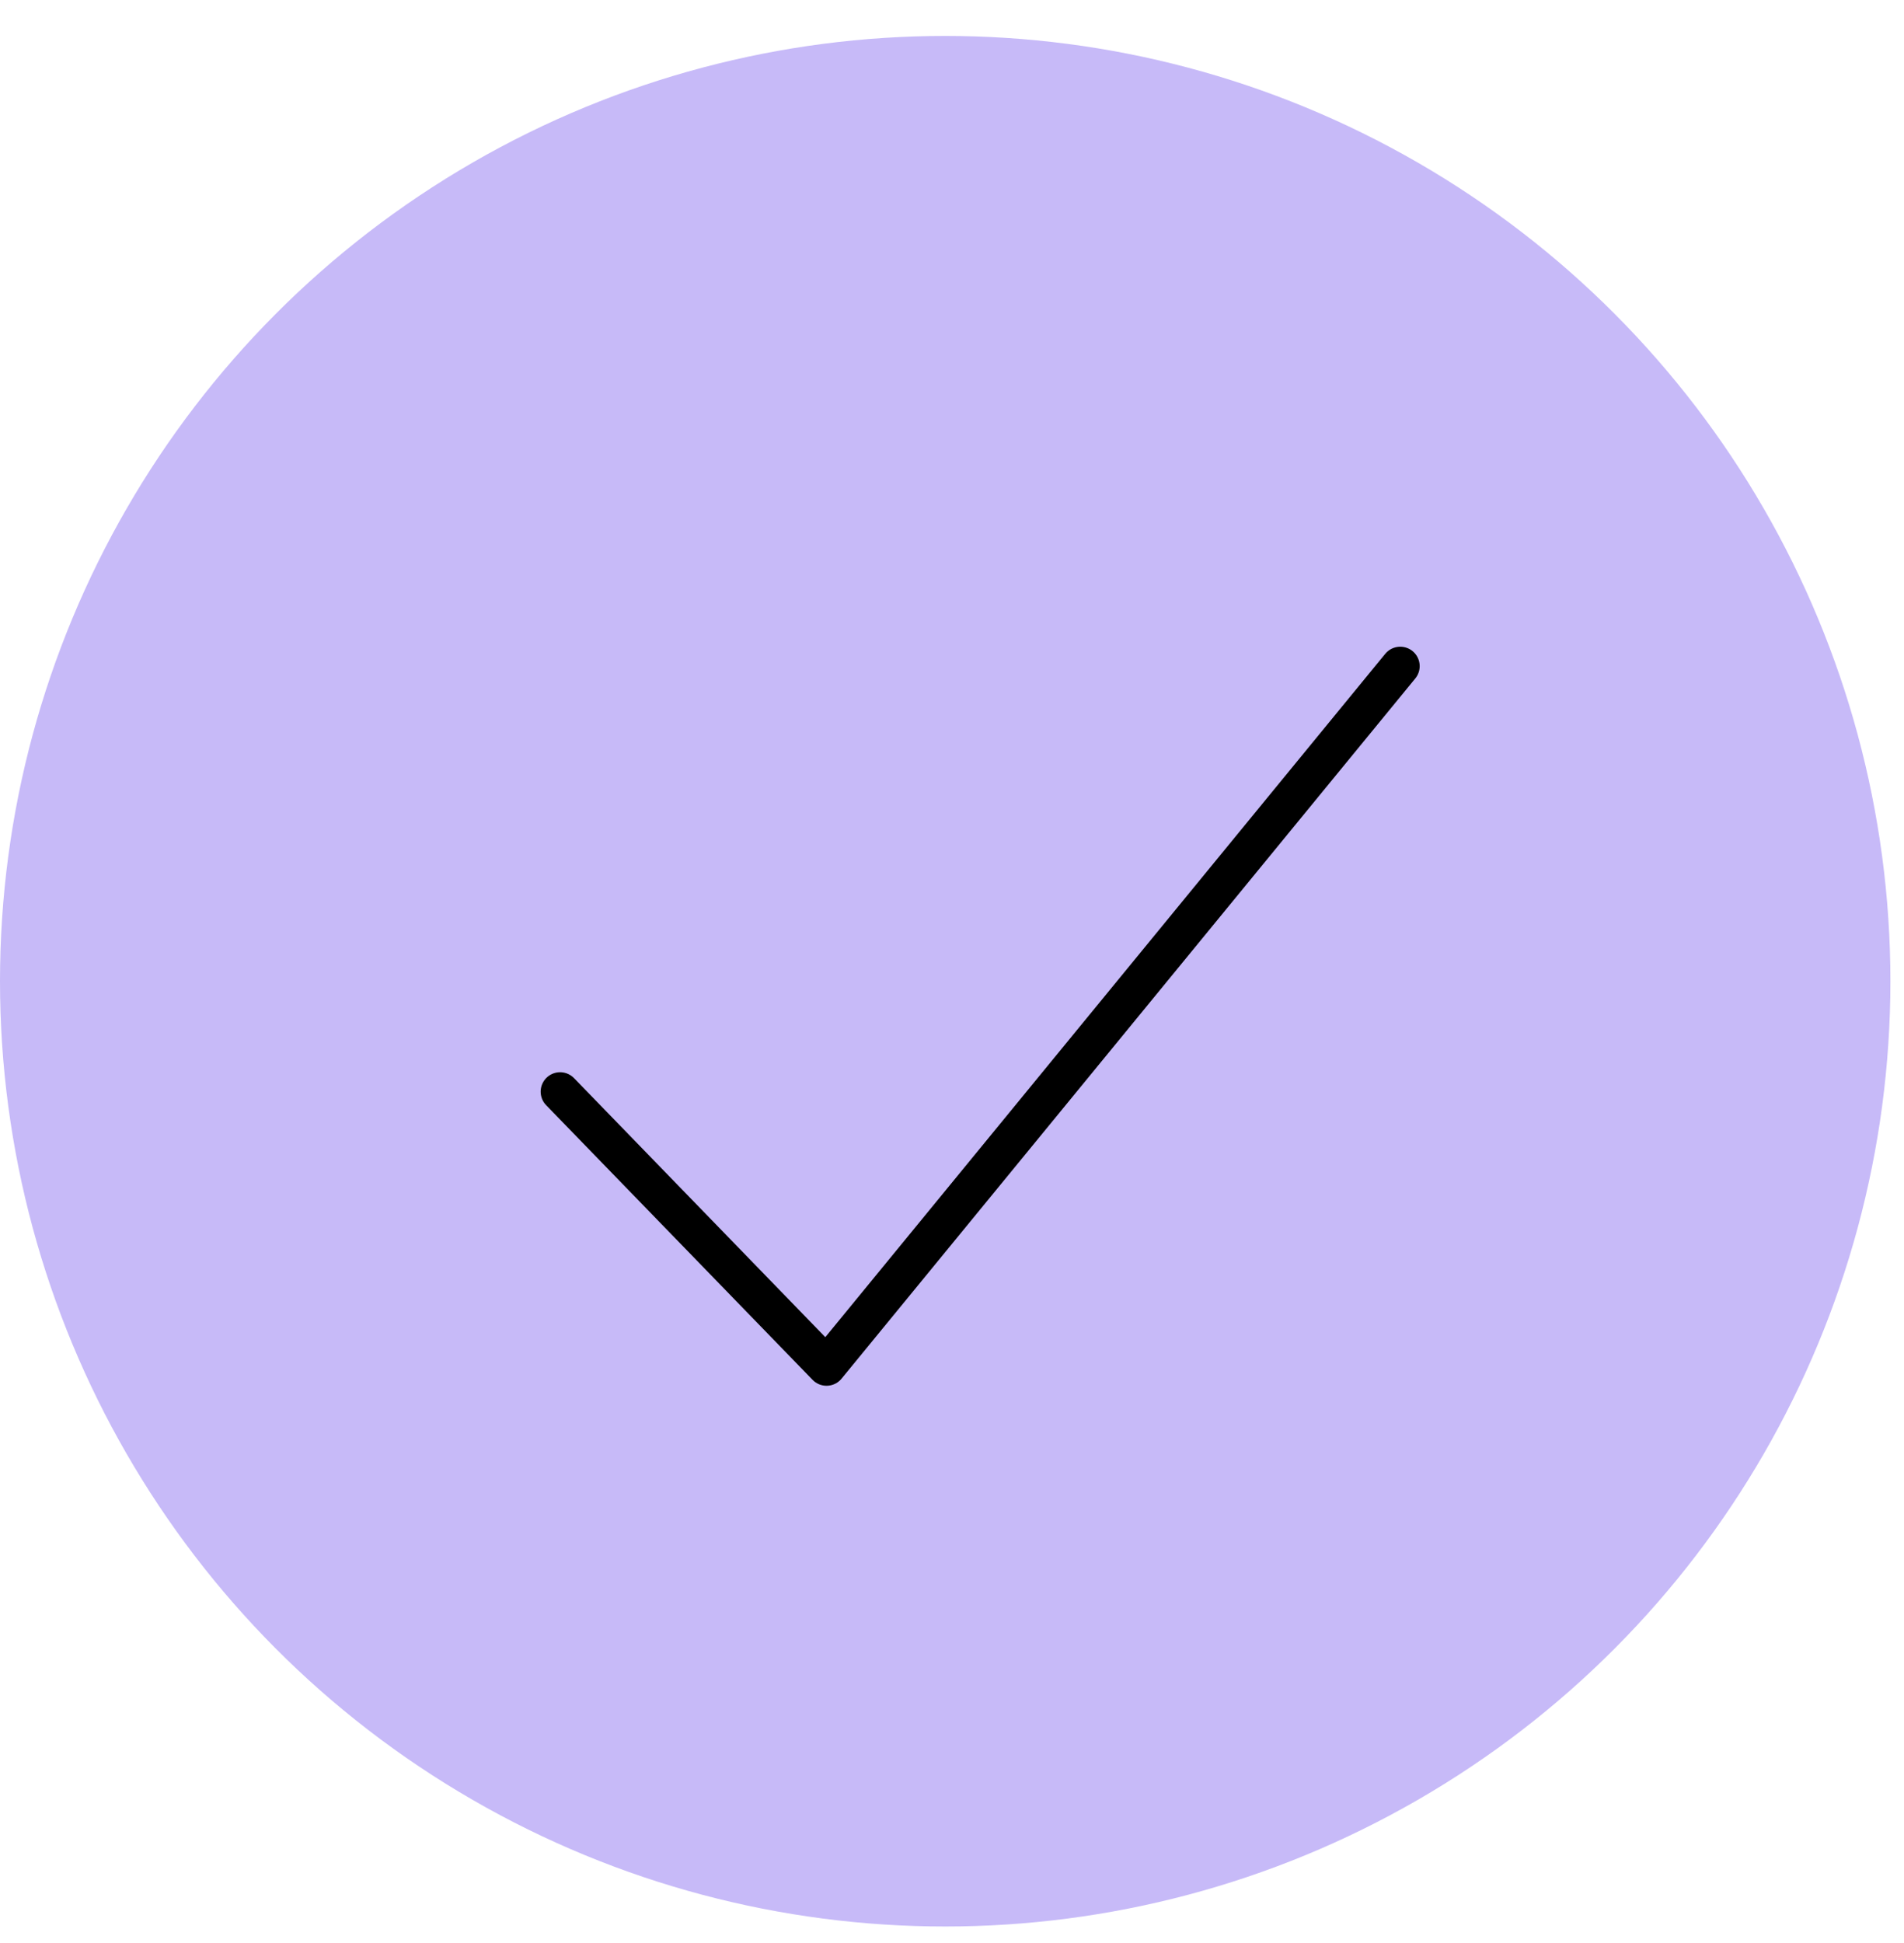 <svg width="49" height="50" viewBox="0 0 49 50" fill="none" xmlns="http://www.w3.org/2000/svg">
<circle cx="24.325" cy="25.25" r="24.325" fill="#C7BAF8"/>
<path d="M14.414 28.092L21.271 35.16L36.036 17.142" stroke="black" stroke-linecap="round" stroke-linejoin="round"/>
</svg>
